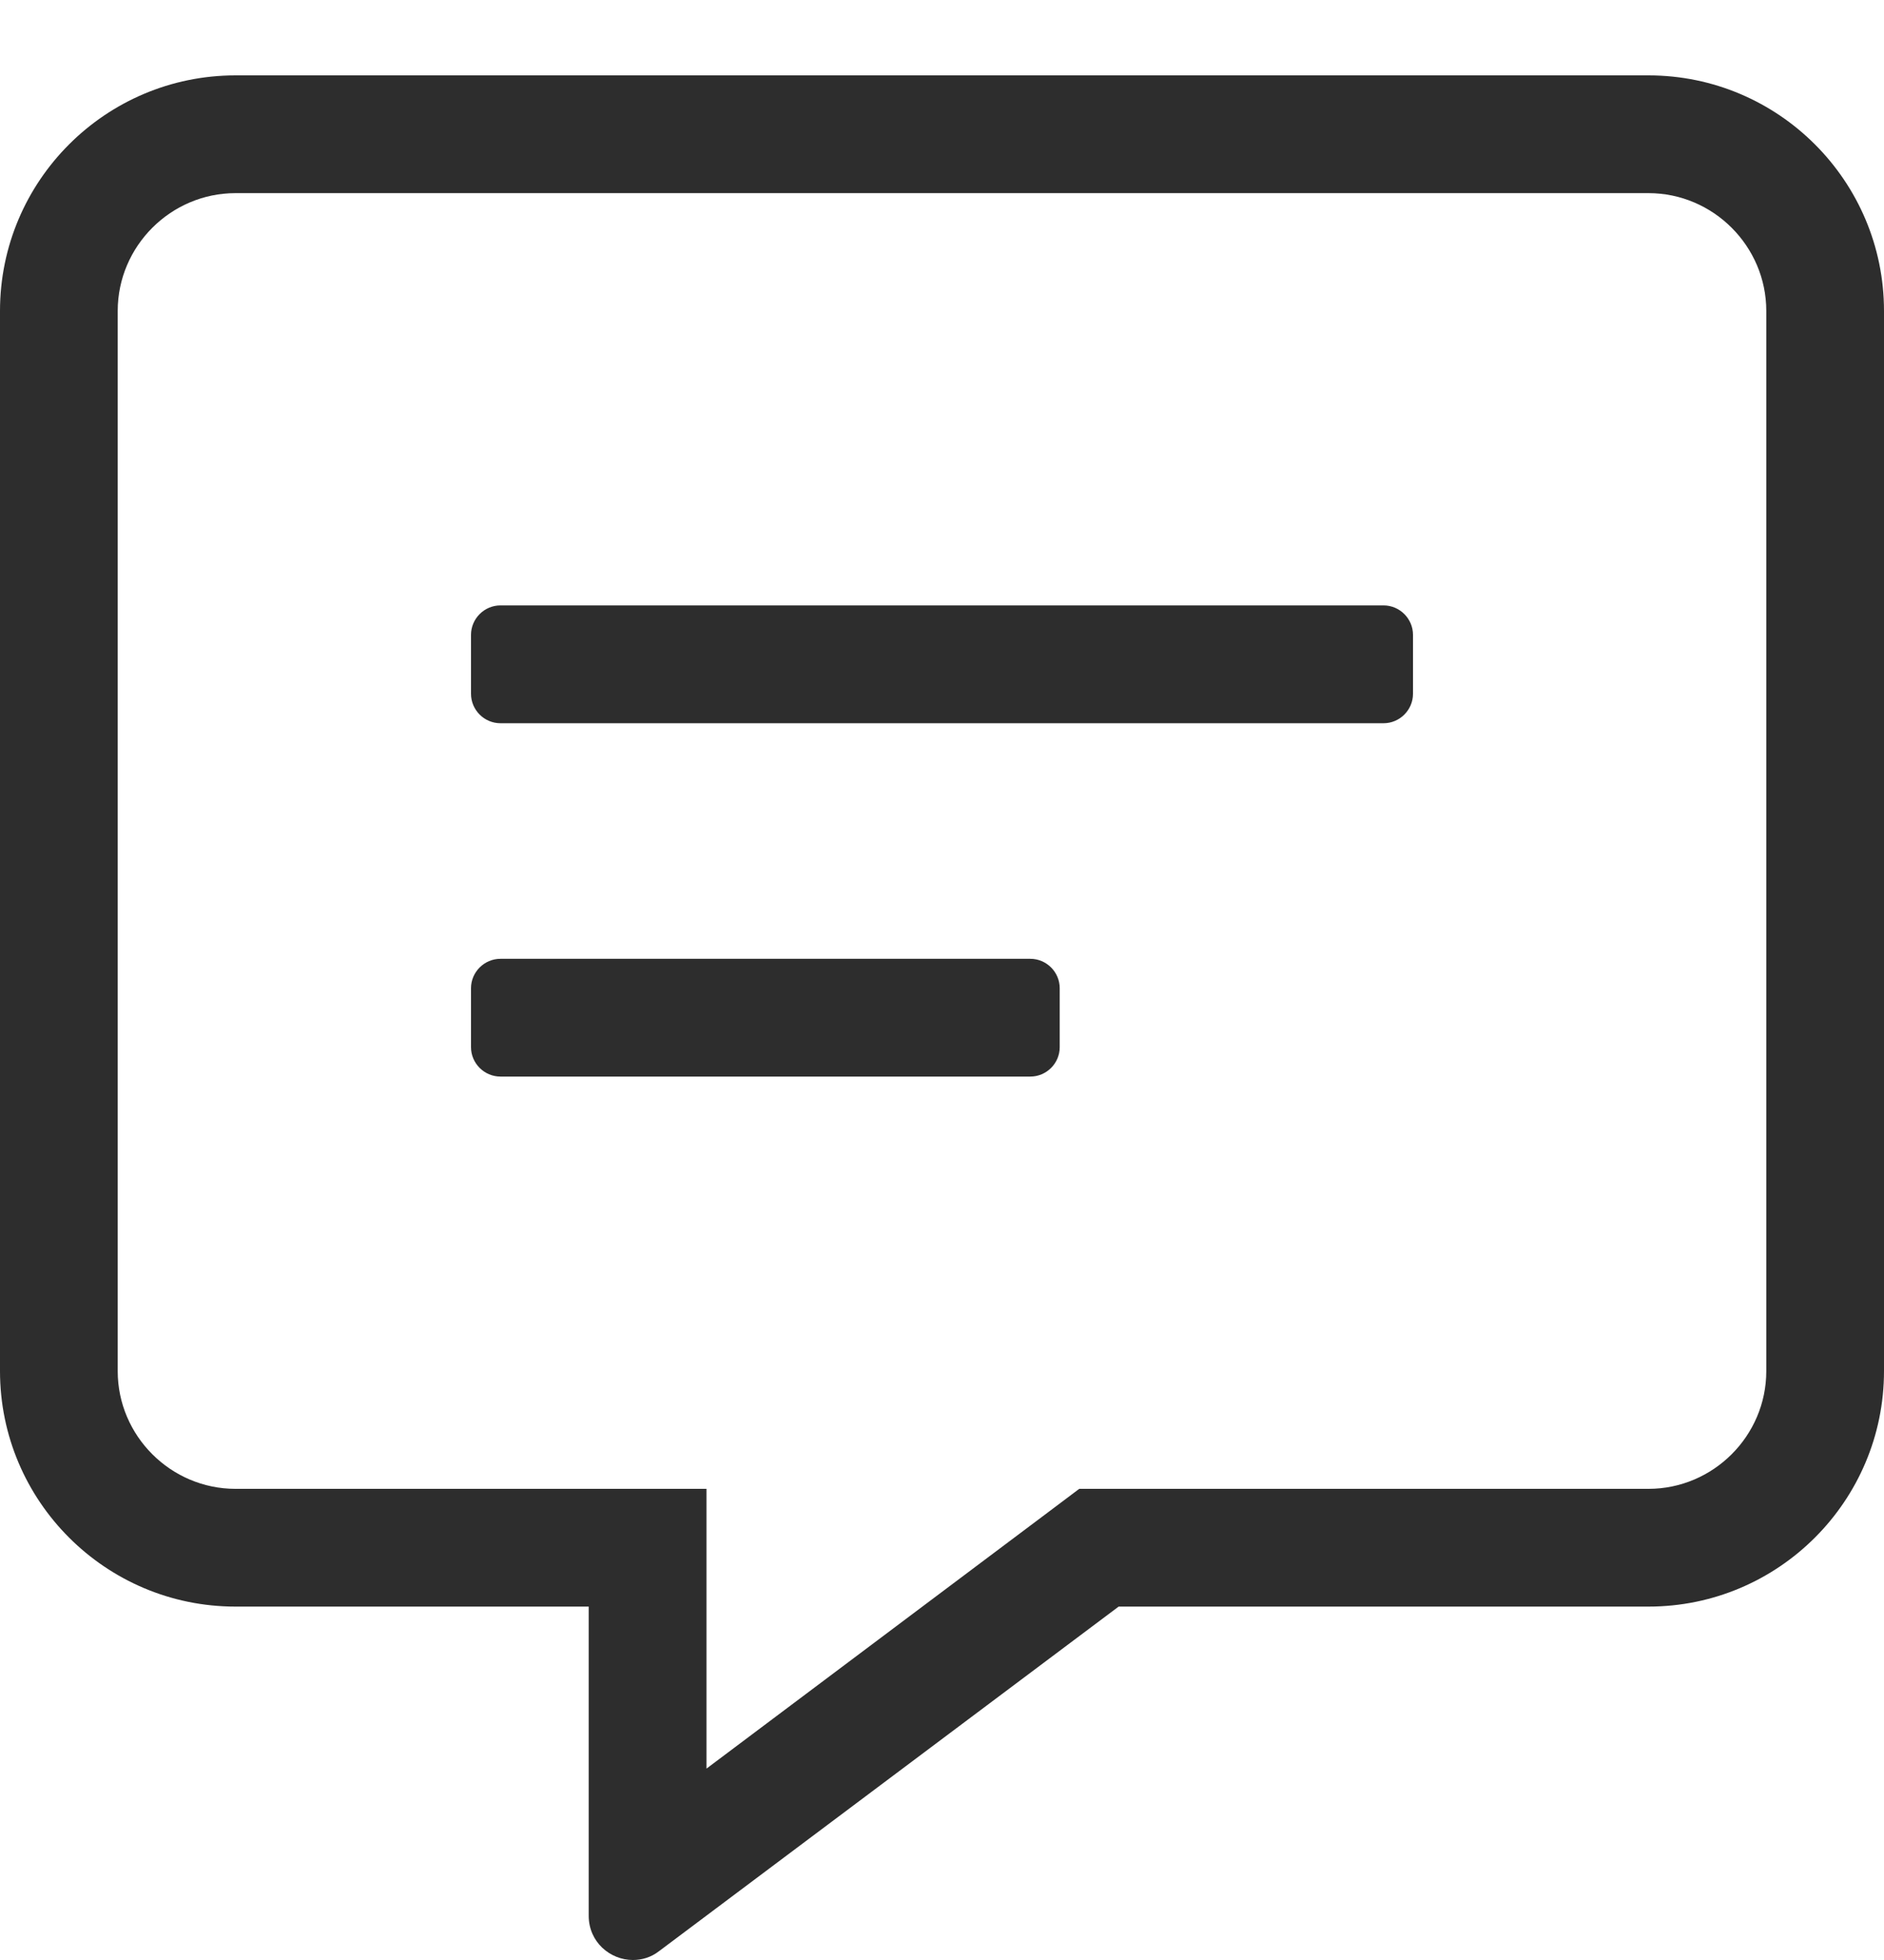 <?xml version="1.0" encoding="UTF-8"?>
<svg width="25px" height="26px" viewBox="0 0 25 26" version="1.1" xmlns="http://www.w3.org/2000/svg" xmlns:xlink="http://www.w3.org/1999/xlink">
    <title>Feedback</title>
    <g id="Feedback" stroke="none" stroke-width="1" fill="none" fill-rule="evenodd">
        <g id="Feedback-Copy-2" transform="translate(0, 1)" fill="#2D2D2D" fill-rule="nonzero">
            <path d="M21.875,0 L3.125,0 C1.401,0 0,1.401 0,3.125 L0,17.188 C0,18.911 1.401,20.312 3.125,20.312 L7.812,20.312 L7.812,24.414 C7.812,24.761 8.096,25 8.398,25 C8.516,25 8.638,24.966 8.745,24.883 L14.844,20.312 L21.875,20.312 C23.599,20.312 25,18.911 25,17.188 L25,3.125 C25,1.401 23.599,0 21.875,0 Z M23.438,17.188 C23.438,18.047 22.734,18.75 21.875,18.75 L14.321,18.75 L13.906,19.062 L9.375,22.461 L9.375,18.75 L3.125,18.75 C2.266,18.75 1.562,18.047 1.562,17.188 L1.562,3.125 C1.562,2.266 2.266,1.562 3.125,1.562 L21.875,1.562 C22.734,1.562 23.438,2.266 23.438,3.125 L23.438,17.188 Z M13.672,11.719 L6.641,11.719 C6.426,11.719 6.25,11.895 6.25,12.109 L6.25,12.891 C6.25,13.105 6.426,13.281 6.641,13.281 L13.672,13.281 C13.887,13.281 14.062,13.105 14.062,12.891 L14.062,12.109 C14.062,11.895 13.887,11.719 13.672,11.719 Z M18.359,7.031 L6.641,7.031 C6.426,7.031 6.25,7.207 6.25,7.422 L6.25,8.203 C6.25,8.418 6.426,8.594 6.641,8.594 L18.359,8.594 C18.574,8.594 18.75,8.418 18.75,8.203 L18.75,7.422 C18.75,7.207 18.574,7.031 18.359,7.031 Z" id="Shape"></path>
        </g>
    </g>
</svg>